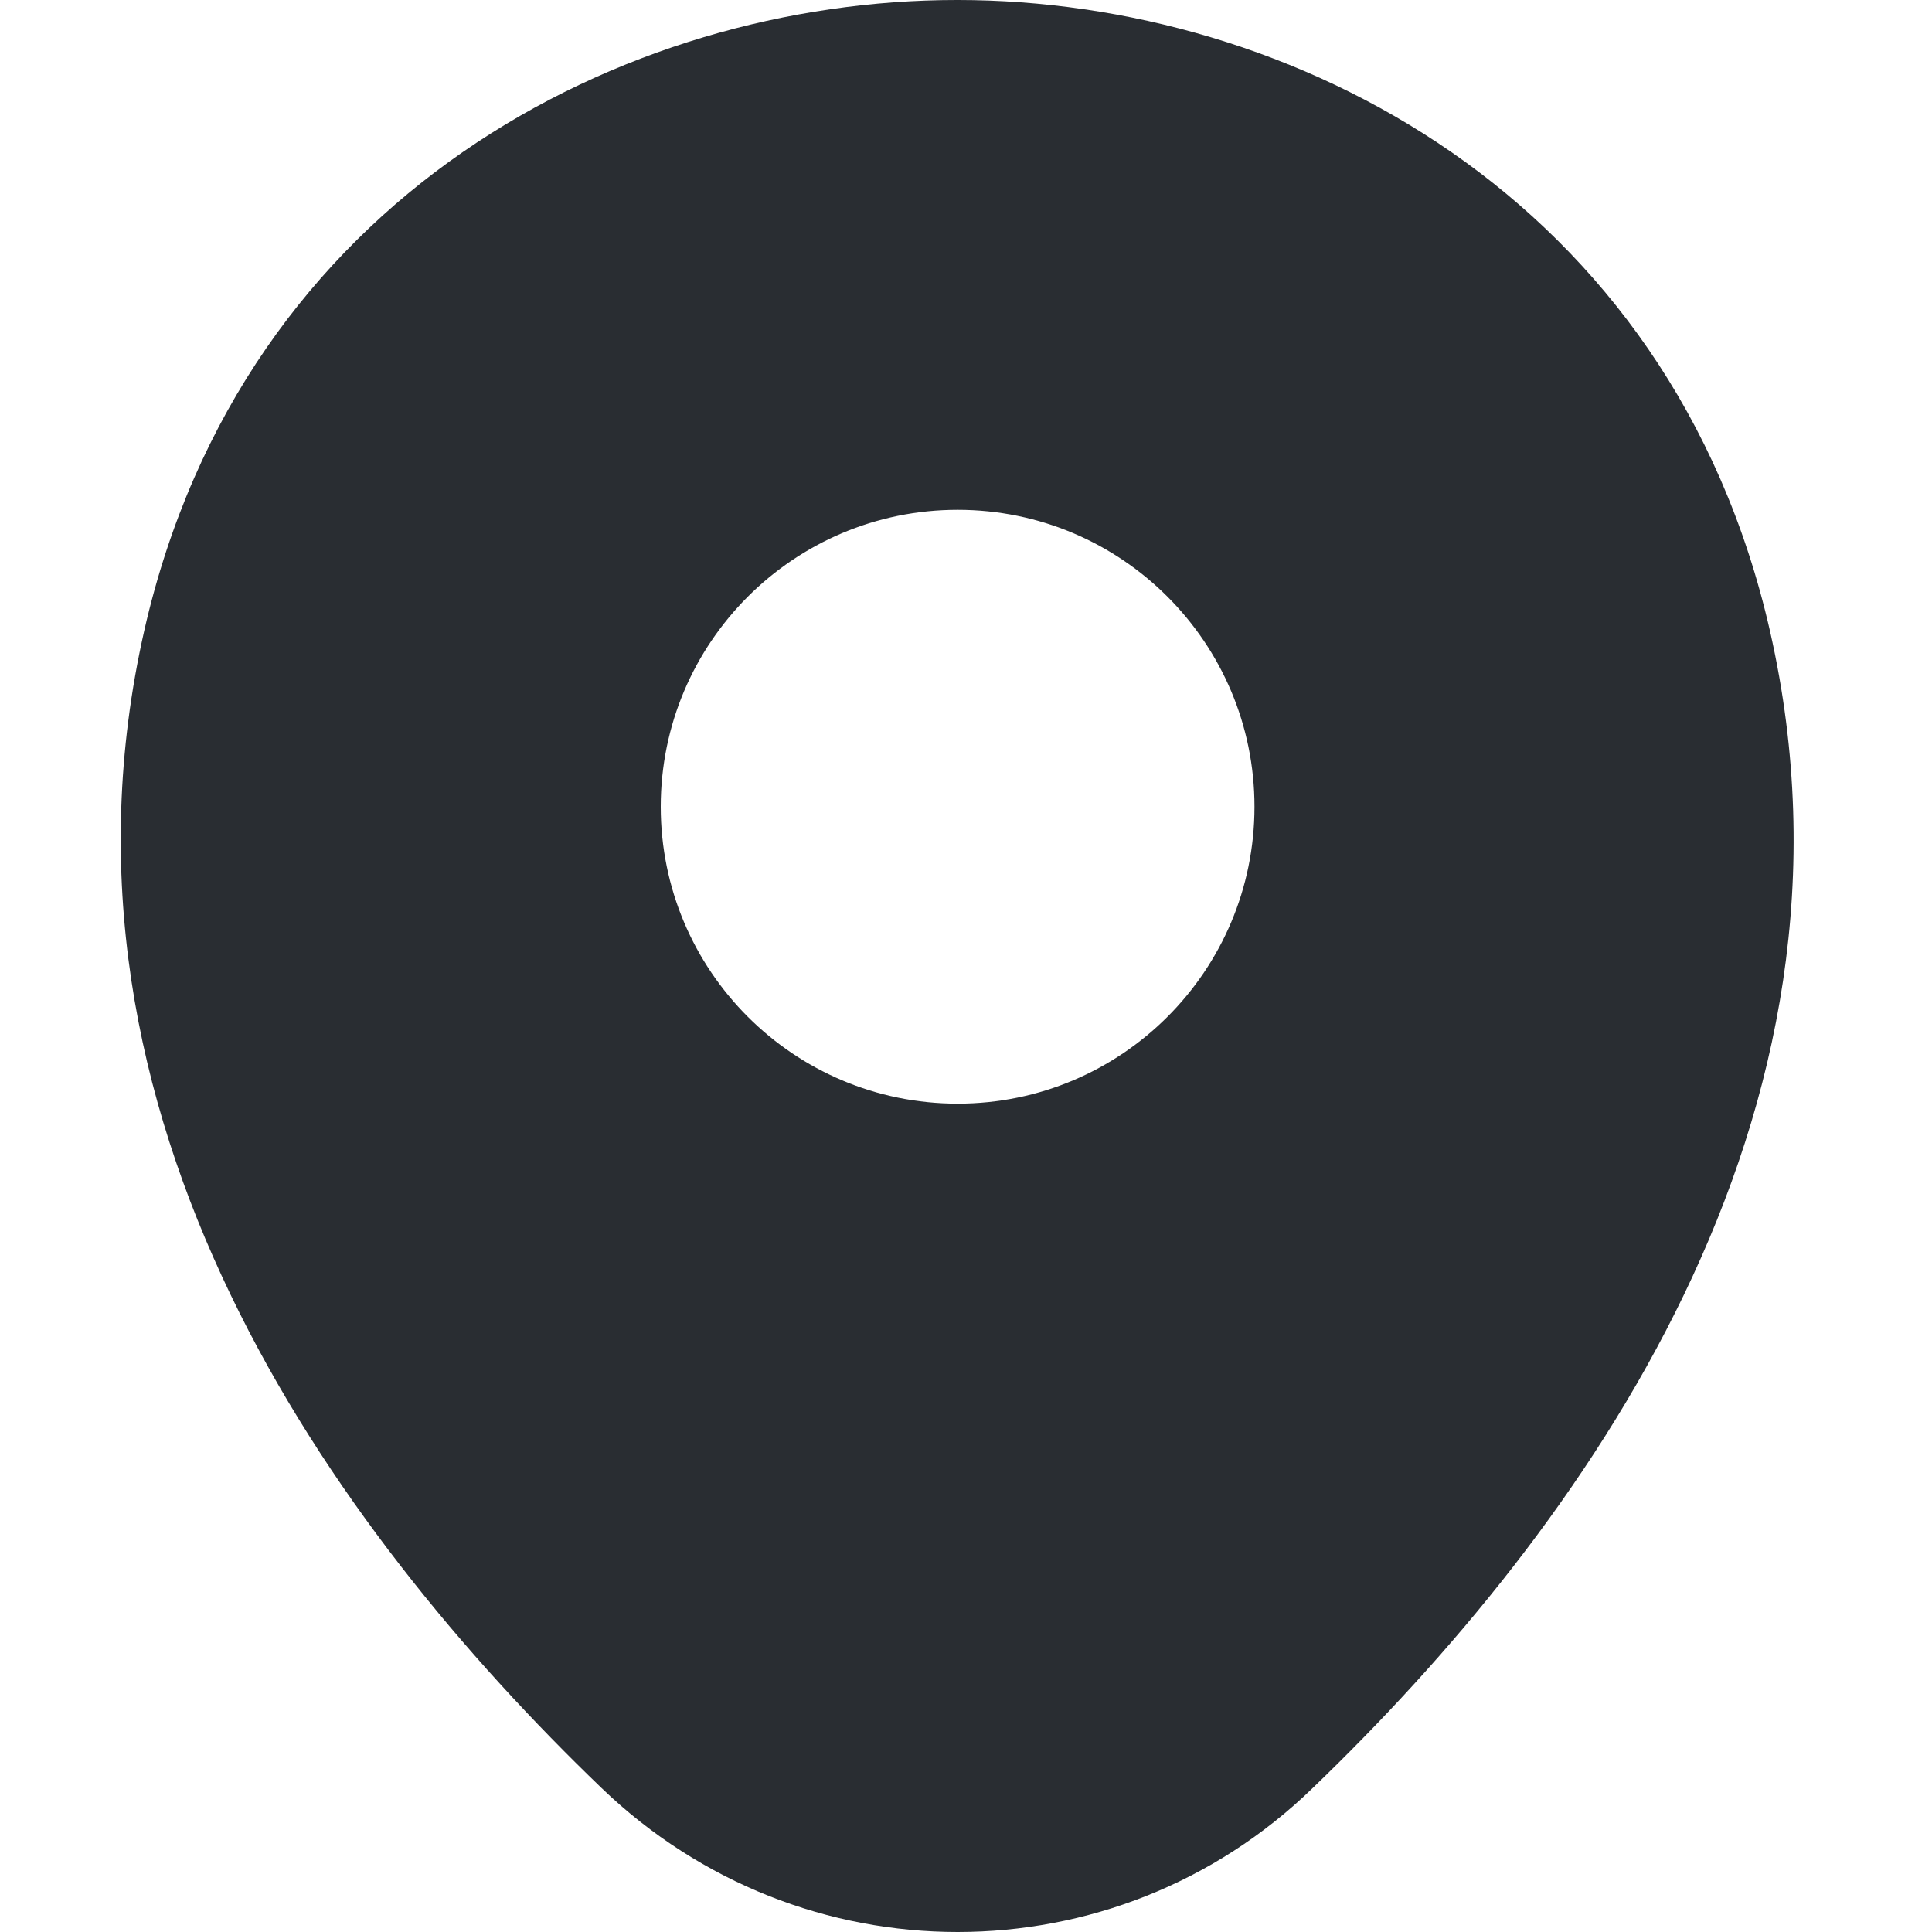 <svg width="16" height="16" viewBox="0 0 16 16" fill="none" xmlns="http://www.w3.org/2000/svg">
<path d="M14.659 5.229C13.839 1.623 10.694 0 7.931 0C7.931 0 7.931 0 7.923 0C5.168 0 2.015 1.616 1.195 5.221C0.282 9.249 2.748 12.659 4.98 14.806C5.808 15.602 6.869 16 7.931 16C8.992 16 10.054 15.602 10.873 14.806C13.105 12.659 15.572 9.257 14.659 5.229ZM7.931 9.14C6.573 9.14 5.472 8.039 5.472 6.681C5.472 5.323 6.573 4.222 7.931 4.222C9.289 4.222 10.389 5.323 10.389 6.681C10.389 8.039 9.289 9.14 7.931 9.14Z" fill="#292D32"/>
</svg>
